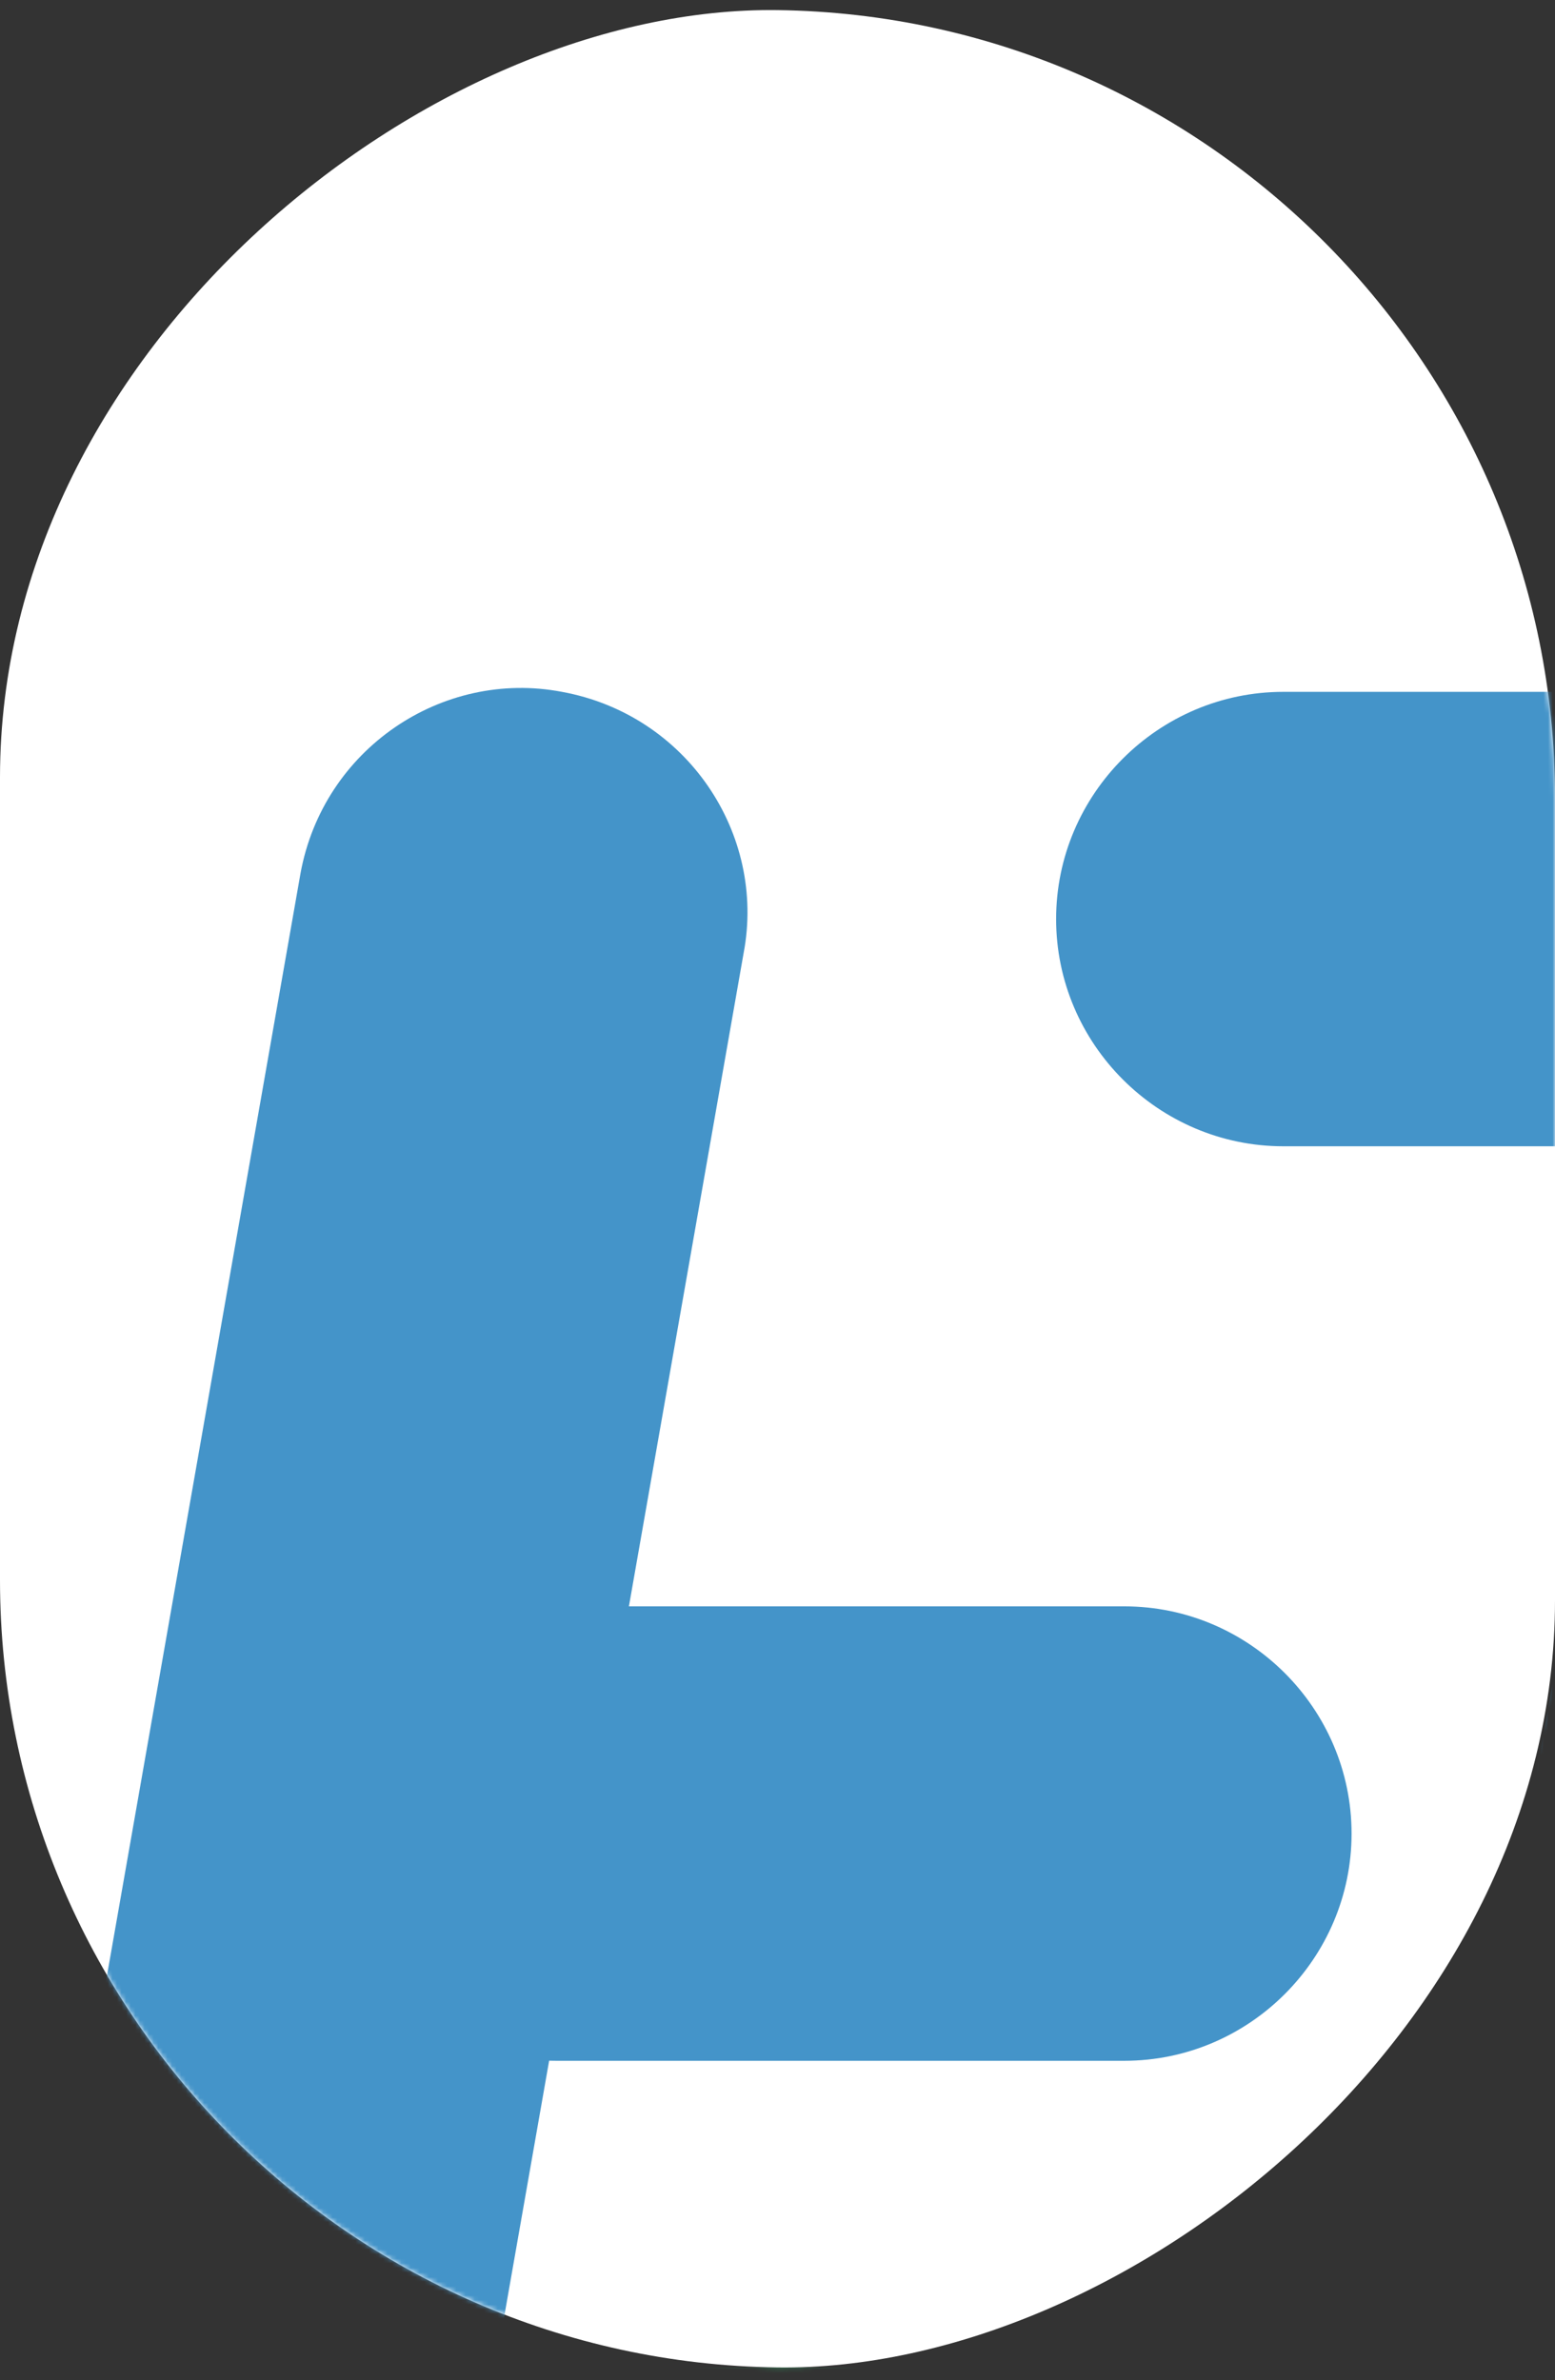 <?xml version="1.0" encoding="UTF-8"?>
<svg xmlns="http://www.w3.org/2000/svg" width="339" height="519" viewBox="0 0 339 519" fill="none">
  <rect x="0" y="0" width="339" height="519" fill="#333333" stroke="none"/>
  <rect width="514" height="339" rx="169.5" transform="matrix(1.4121e-07 -1 1 0.013 0 514)" fill="white"></rect>
  <mask id="mask0_7011_23003" style="mask-type:alpha" maskUnits="userSpaceOnUse" x="0" y="2" width="339" height="515">
    <rect width="514" height="339" rx="169.5" transform="matrix(1.4121e-07 -1 1 0.013 0 514)" fill="white"></rect>
  </mask>
  <g mask="url(#mask0_7011_23003)">
    <path d="M245.107 449.34H121.25C94.001 449.34 71.707 427.045 71.707 399.797C71.707 372.548 94.001 350.254 121.25 350.254H245.107C272.356 350.254 294.65 372.548 294.65 399.797C294.65 427.045 272.356 449.34 245.107 449.34Z" fill="#4494C9"></path>
    <path d="M215.381 615.315H91.523C64.275 615.315 41.98 593.021 41.98 565.772C41.98 538.524 64.275 516.23 91.523 516.23H215.381C242.629 516.23 264.923 538.524 264.923 565.772C264.923 593.021 242.629 615.315 215.381 615.315Z" fill="#30AA67"></path>
    <path d="M15.96 806.051C13.483 806.051 9.768 806.051 7.29 804.813C-19.958 799.858 -37.298 773.849 -32.344 747.839L65.503 190.481C70.457 163.233 96.468 145.893 122.478 150.847C149.726 155.801 167.066 181.811 162.112 207.821L64.265 765.178C60.549 789.95 39.493 806.051 15.96 806.051Z" fill="#4494C9"></path>
    <path d="M282.261 1202.4C231.48 1202.4 185.652 1182.58 154.688 1145.43C123.724 1108.27 111.338 1057.49 120.008 1006.71L164.597 749.082C168.312 725.549 189.368 708.209 212.901 708.209H278.545L359.053 249.938H279.784C252.535 249.938 230.241 227.644 230.241 200.395C230.241 173.146 252.535 150.852 279.784 150.852H418.504C433.367 150.852 446.991 157.045 456.9 168.192C466.808 179.339 470.524 194.202 468.047 209.065L370.2 766.422C366.484 789.955 345.428 807.295 321.895 807.295H255.012L216.617 1022.81C212.901 1045.1 217.855 1066.16 229.002 1081.02C241.388 1094.64 258.728 1103.31 281.022 1103.31C308.271 1103.31 330.565 1125.61 330.565 1152.86C330.565 1180.11 309.51 1202.4 282.261 1202.4Z" fill="#4494C9"></path>
  </g>
</svg>
